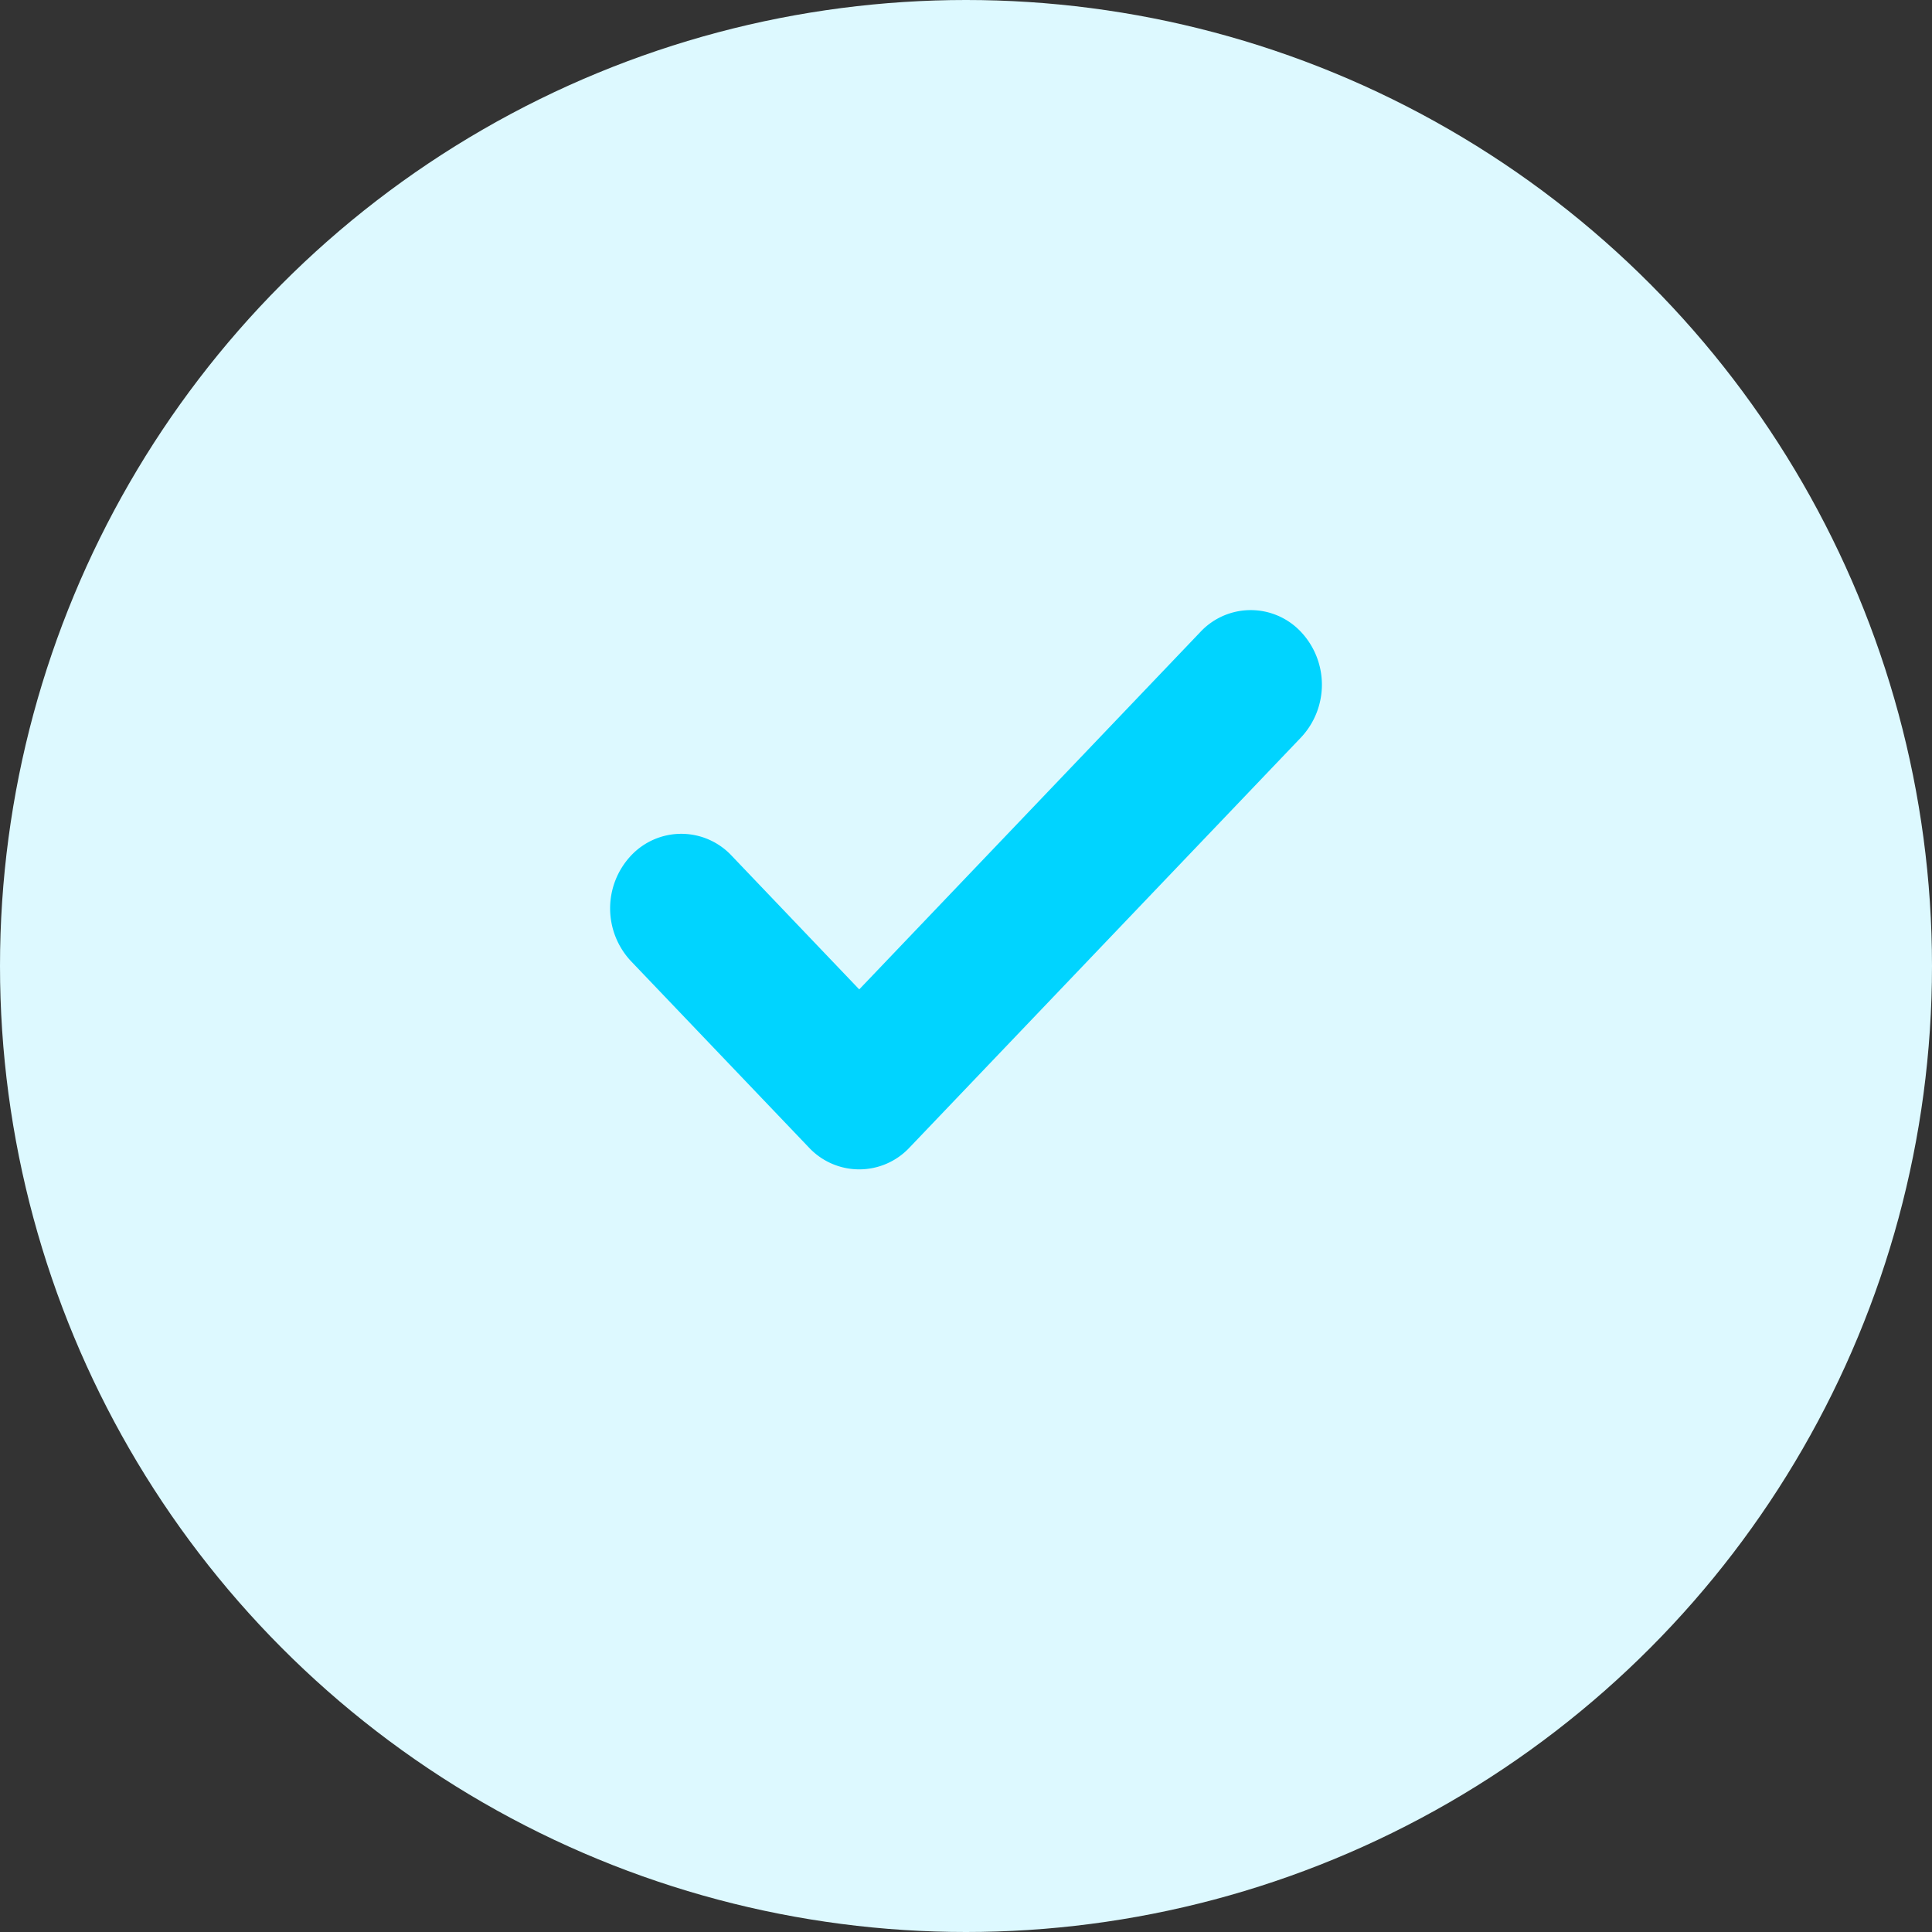 <svg width="38" height="38" fill="none" xmlns="http://www.w3.org/2000/svg"><rect width="100%" height="100%" fill="#333333" stroke="none"/><circle cx="19" cy="19" r="19" fill="#DDF9FF"/><path fill-rule="evenodd" clip-rule="evenodd" d="M25.59 12.43a1.516 1.516 0 0 1 0 2.074l-7.7 8.066a1.355 1.355 0 0 1-1.98 0l-3.5-3.666a1.517 1.517 0 0 1 0-2.074 1.355 1.355 0 0 1 1.98 0l2.51 2.63 6.71-7.03a1.355 1.355 0 0 1 1.98 0Z" fill="#00D4FF"/></svg>